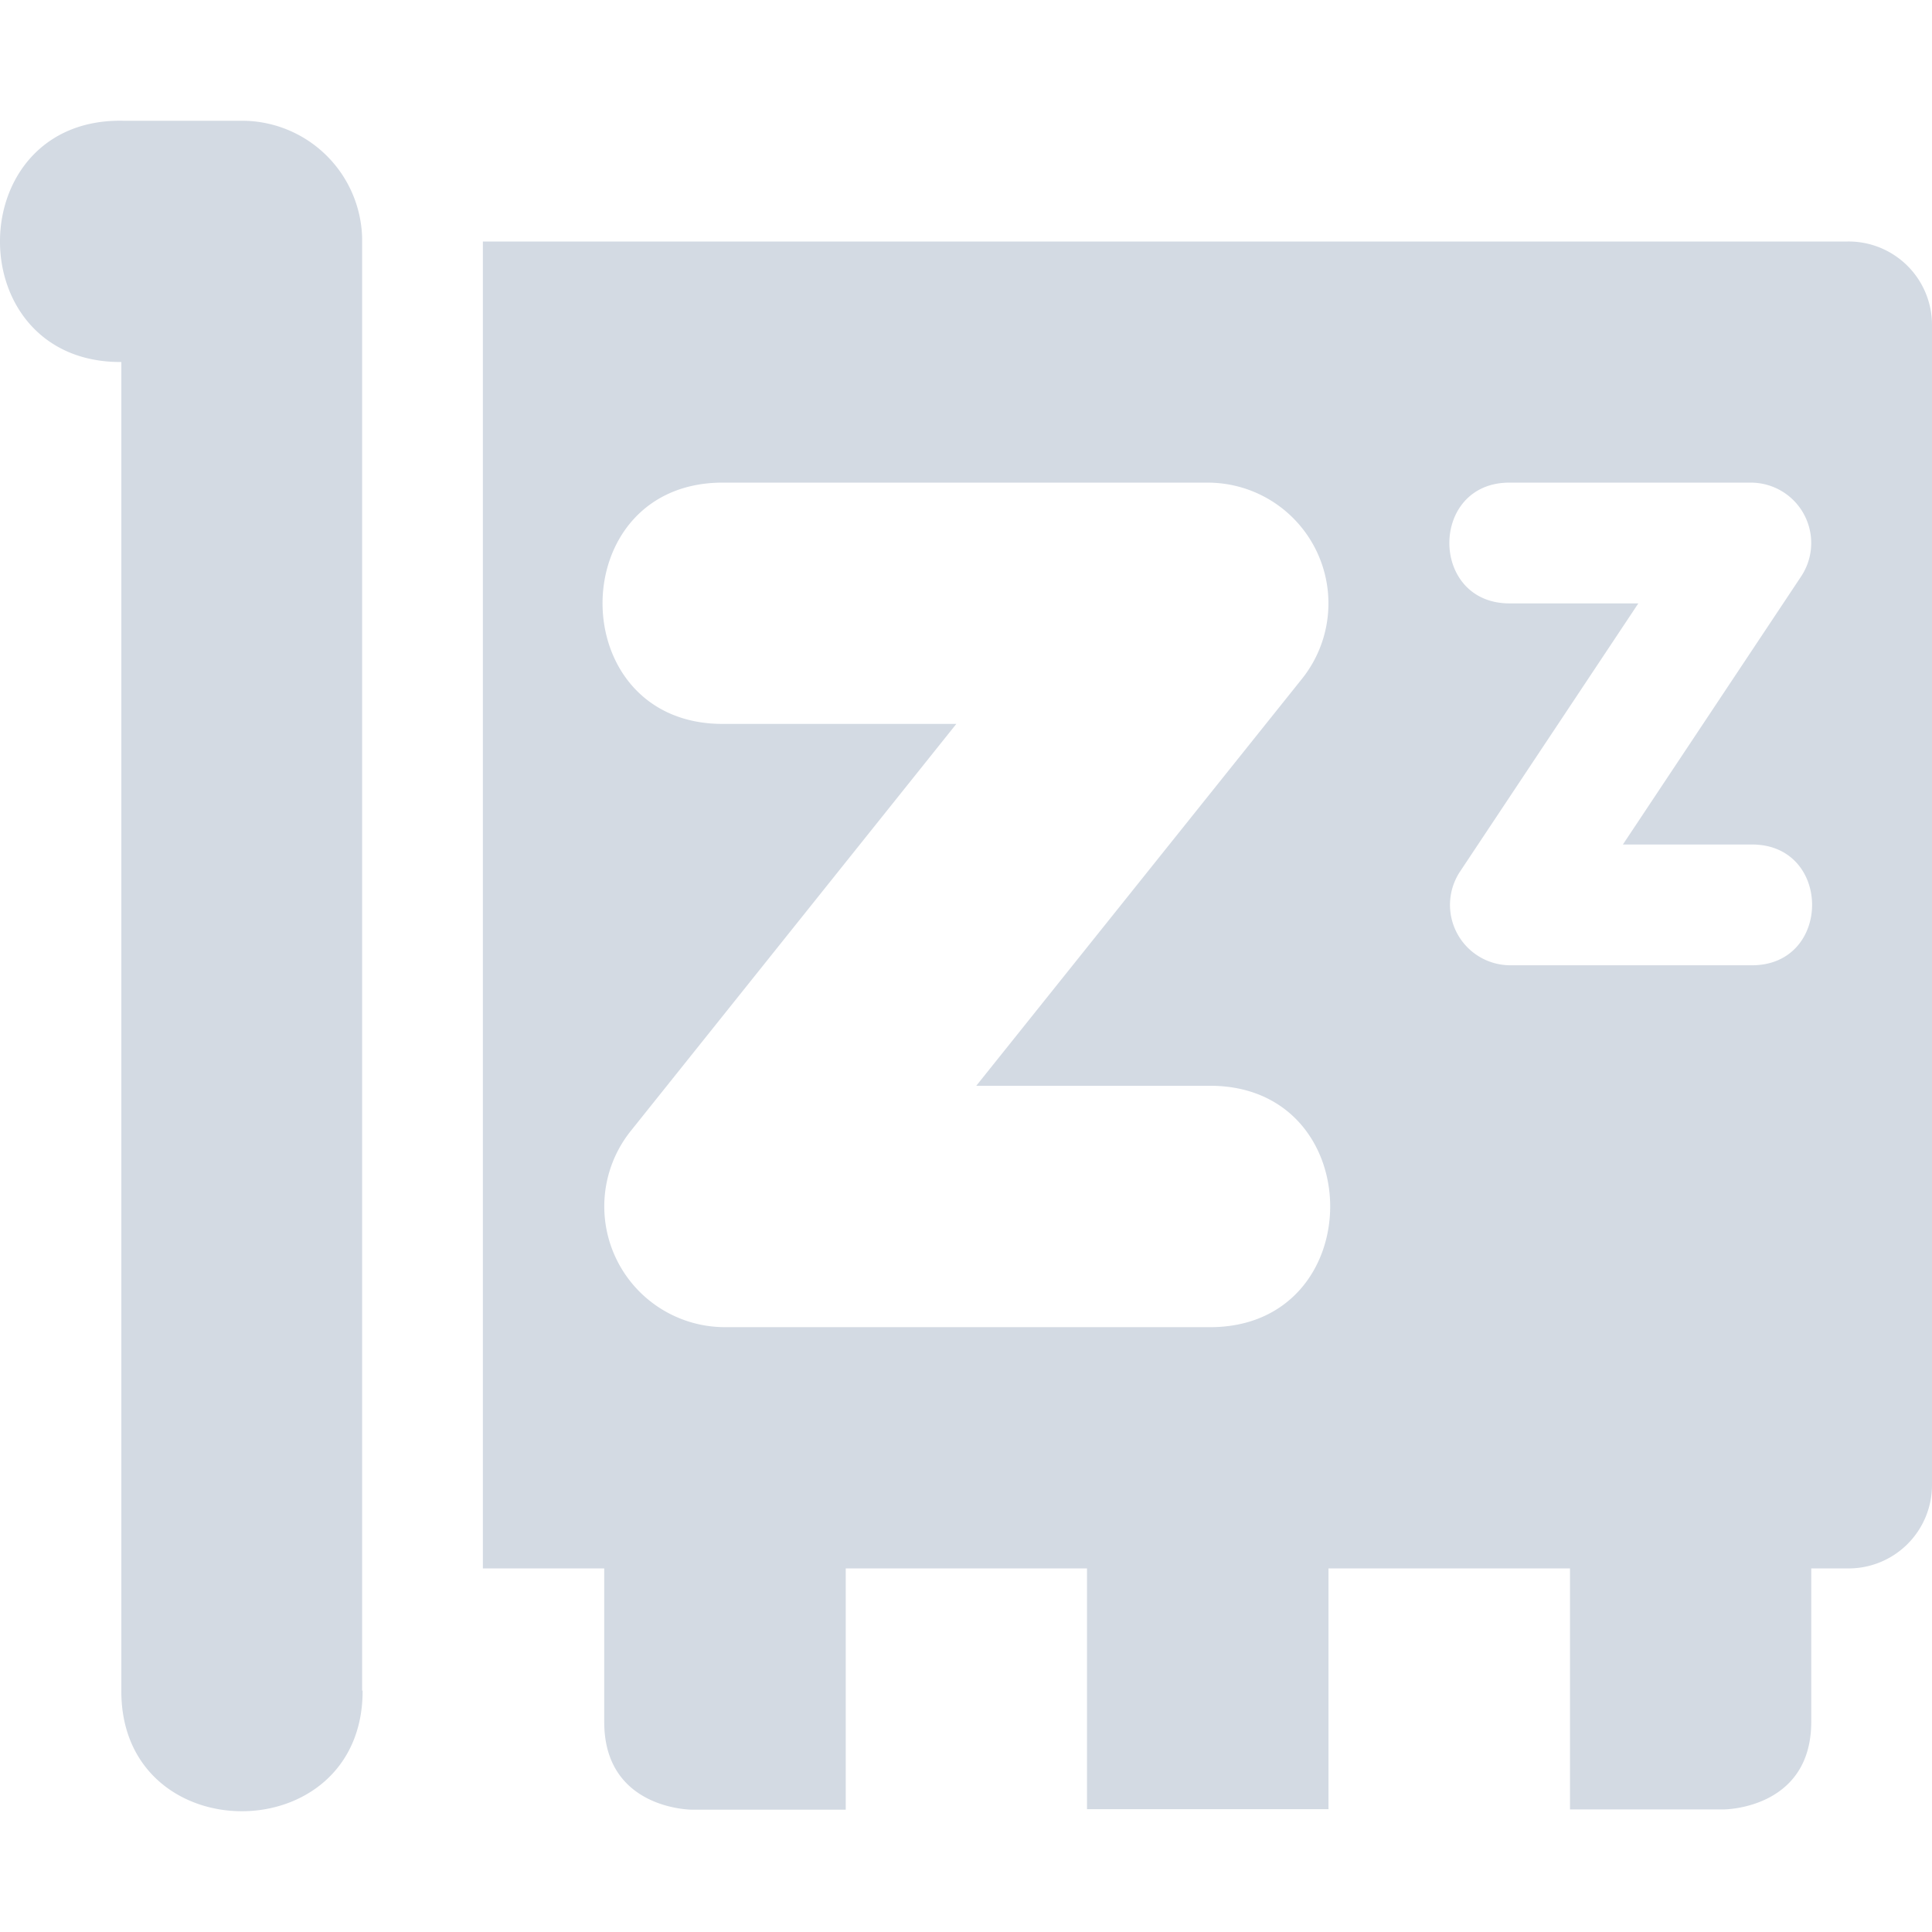 <svg xmlns="http://www.w3.org/2000/svg" width="16" height="16"><defs><style id="current-color-scheme" type="text/css"></style></defs><path d="M1.019 1C-.331.974-.344 3.006 1.005 2.998v10.99c-.019 1.345 2.001 1.349 1.998.013h-.004V1.97A.996.996 0 0 0 2.005 1zm2.98 1v10.989h1.005v1.272c0 .726.726.726.726.726h1.274v-1.998h1.998v1.994h2v-1.994h2v1.996h1.272s.726 0 .726-.726v-1.27h.301a.691.691 0 0 0 .699-.687V2.686A.691.691 0 0 0 15.301 2zm2.005 1.997h3.998a1 1 0 0 1 .781 1.624L8.085 8.992h1.917c1.352-.019 1.352 2.018 0 1.999H6.004a1 1 0 0 1-.781-1.624L7.92 5.995H6.004c-1.352.02-1.352-2.017 0-1.998zm6.505 0h1.992a.5.5 0 0 1 .415.777l-1.476 2.22h1.06c.676-.01.676 1.009 0 1H12.51a.5.5 0 0 1-.418-.777l1.476-2.22H12.51c-.676.009-.676-1.01 0-1z" fill="currentColor" color="#d3dae3"/></svg>